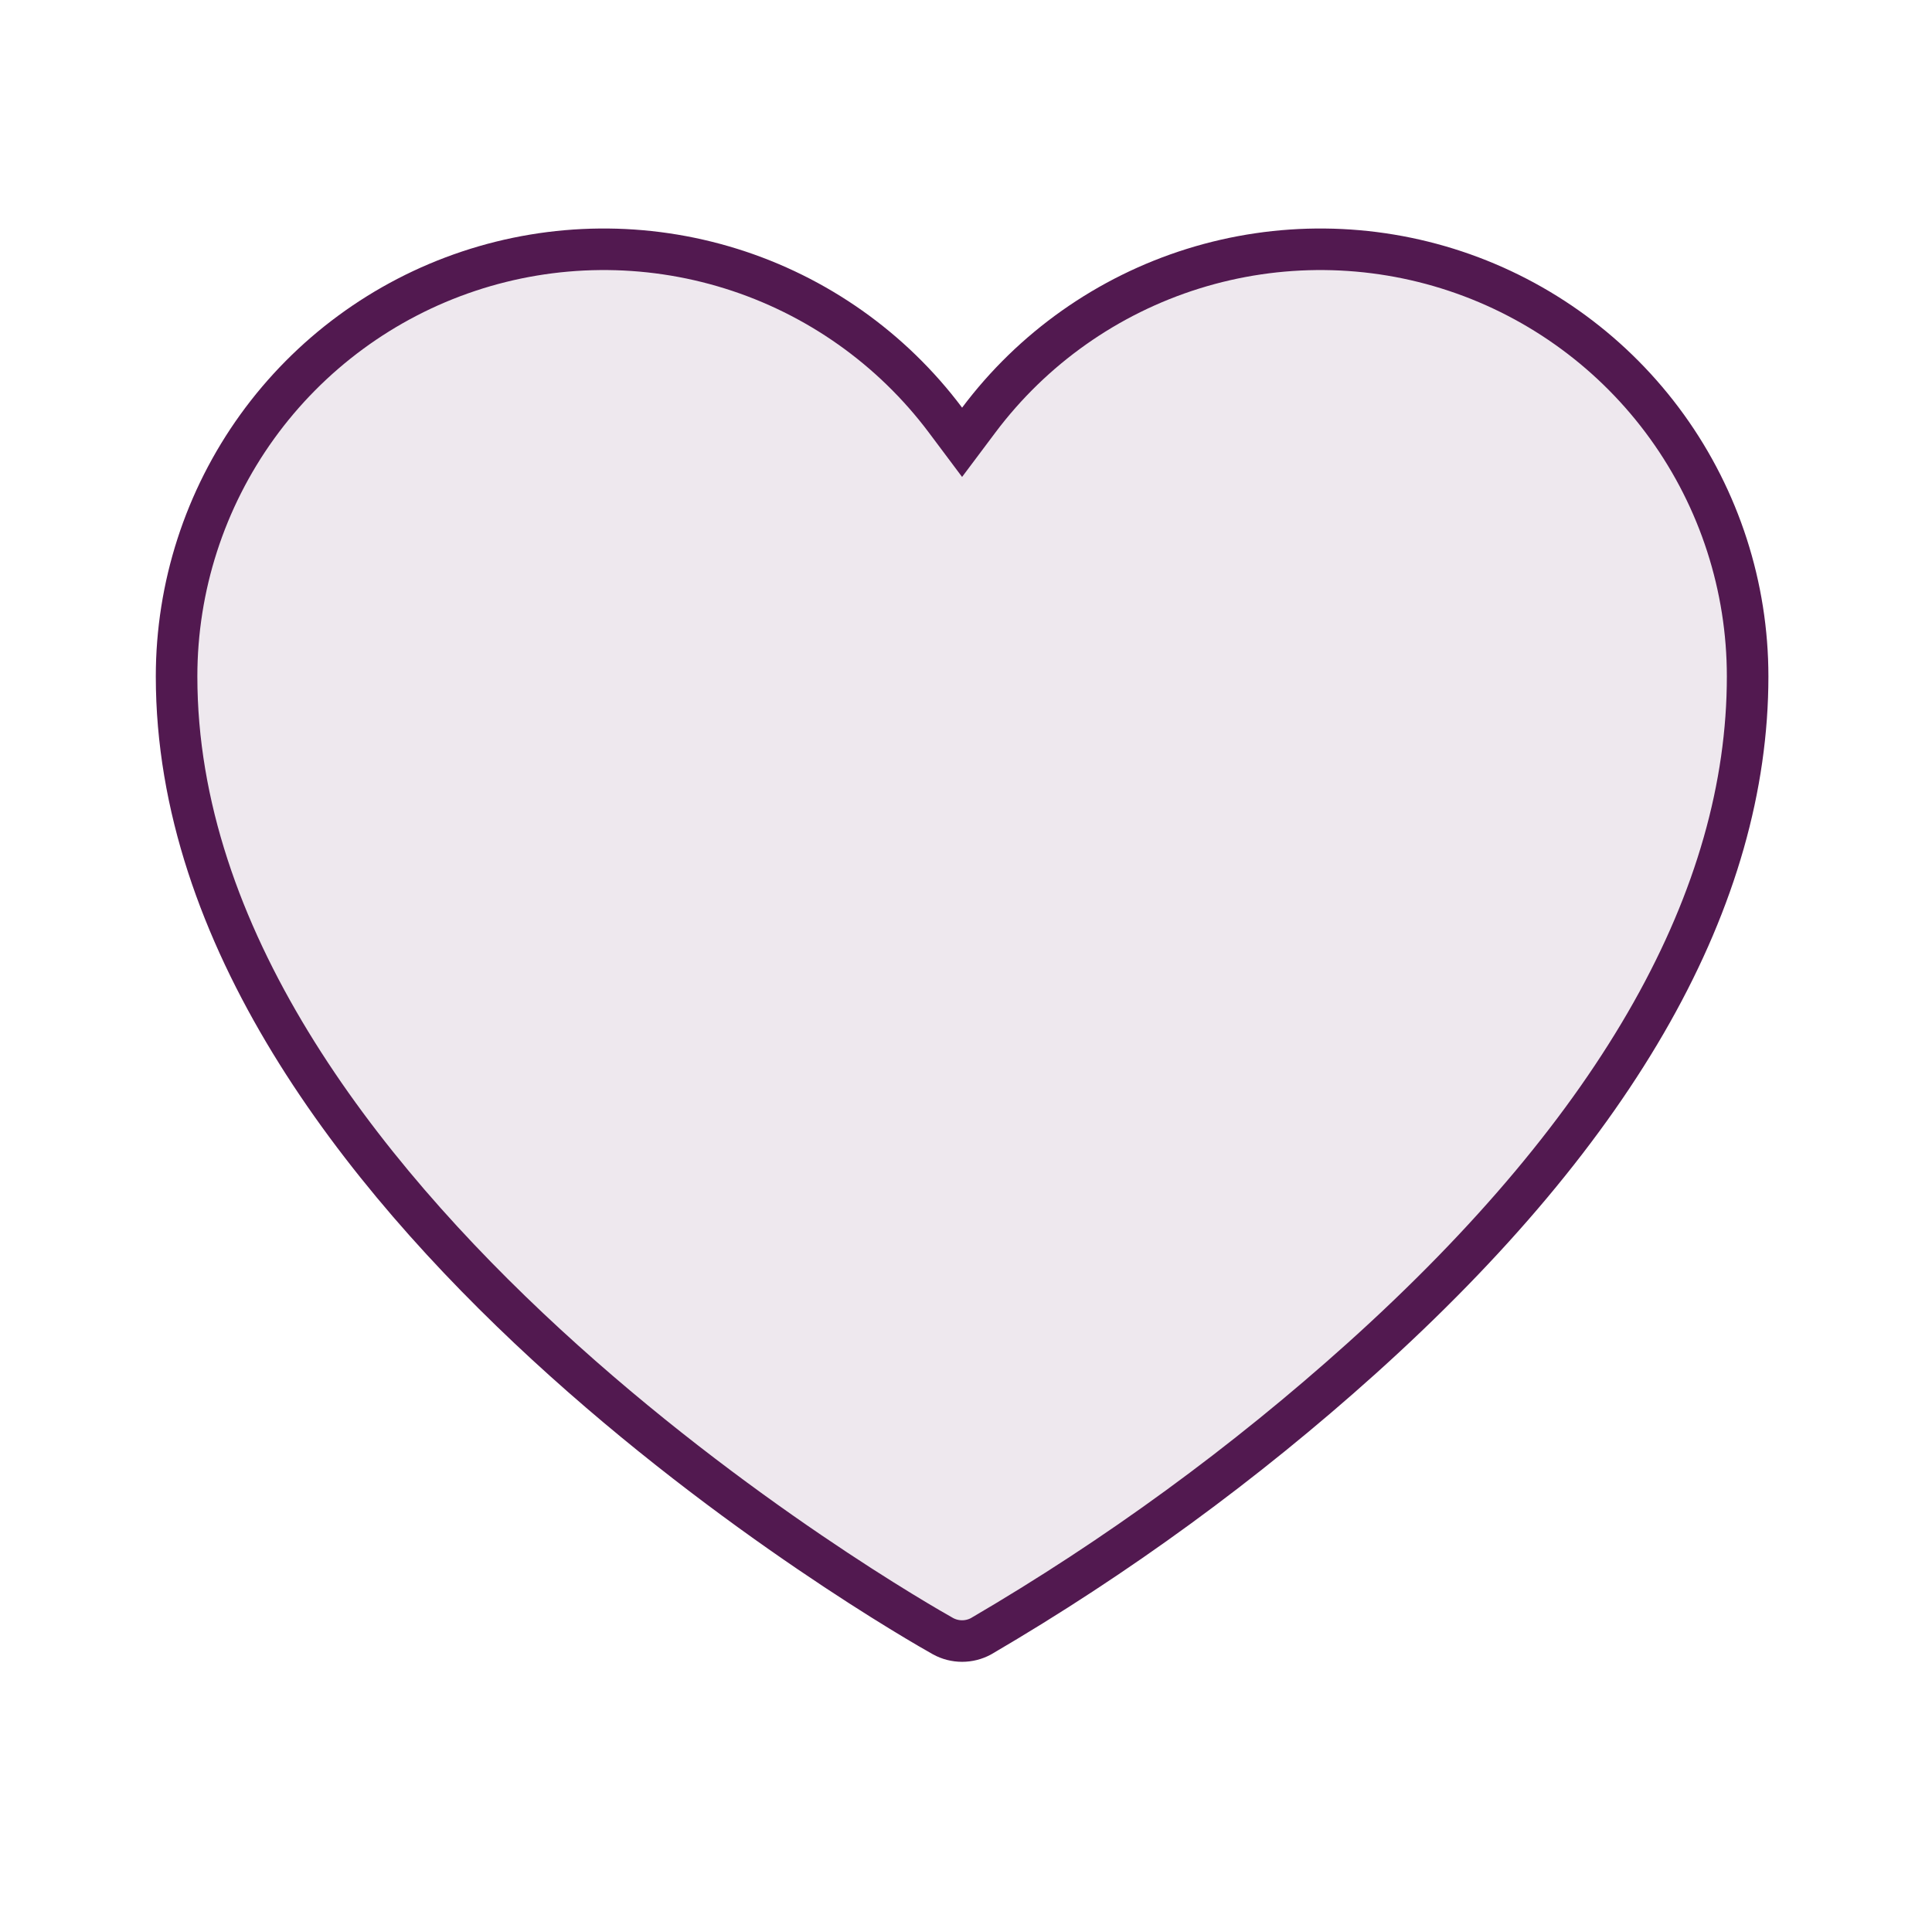 <svg width="93" height="92" viewBox="0 0 93 92" fill="none" xmlns="http://www.w3.org/2000/svg">
<path d="M84.125 32.562C84.125 43.153 77.997 54.189 65.553 65.385C59.912 70.456 53.77 74.941 47.222 78.77C46.943 78.921 46.63 79 46.312 79C45.992 79 45.676 78.92 45.395 78.766C44.629 78.338 35.367 73.076 26.303 64.732C17.184 56.338 8.5 45.038 8.5 32.562C8.5 28.247 9.858 24.041 12.381 20.539C14.905 17.038 18.466 14.42 22.56 13.055C26.654 11.691 31.074 11.649 35.194 12.935C39.313 14.222 42.923 16.772 45.513 20.225L46.312 21.292L47.112 20.225C49.702 16.772 53.312 14.222 57.431 12.935C61.551 11.649 65.971 11.691 70.065 13.055C74.159 14.42 77.72 17.038 80.244 20.539C82.767 24.041 84.125 28.247 84.125 32.562Z" fill="#521950" fill-opacity="0.1" stroke="#521950" stroke-width="2"/>
</svg>
